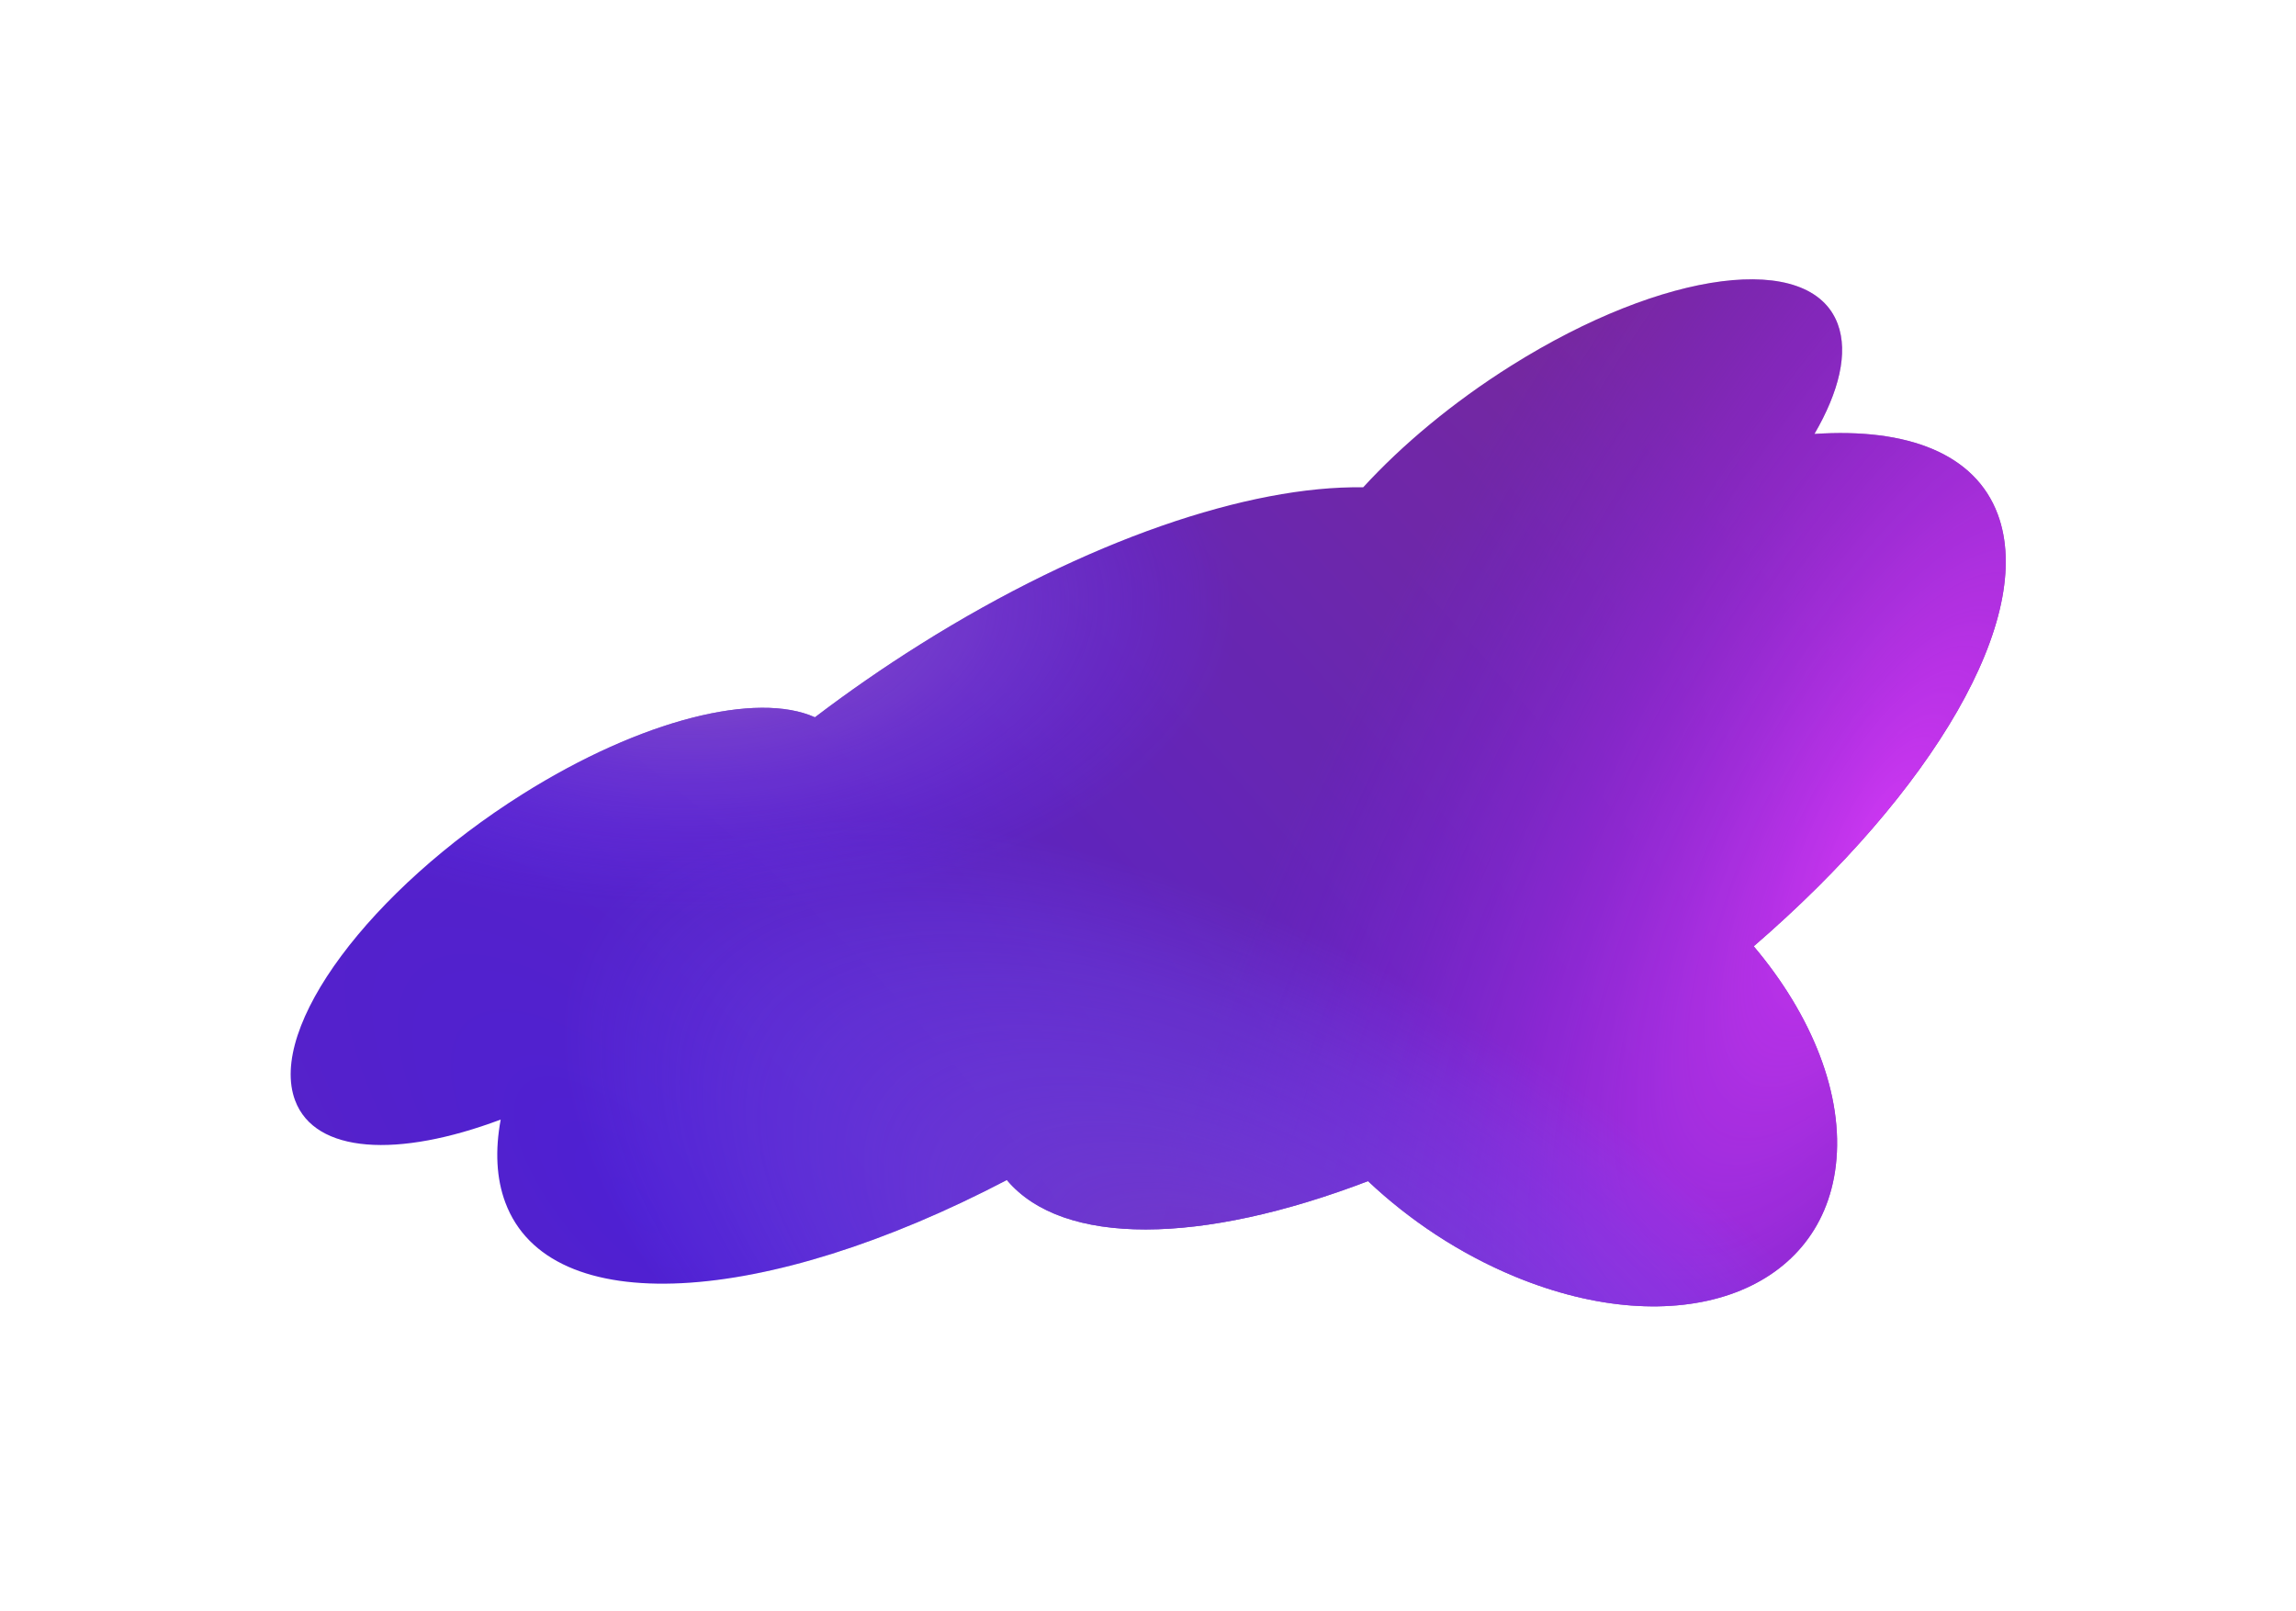 <?xml version="1.0" encoding="UTF-8"?> <svg xmlns="http://www.w3.org/2000/svg" width="2097" height="1471" viewBox="0 0 2097 1471" fill="none"> <g opacity="0.9" filter="url(#filter0_f)"> <path fill-rule="evenodd" clip-rule="evenodd" d="M1249.44 1078.67C1097.43 1136.8 970.739 1138.6 919.547 1077.65C697.951 1193.65 501.829 1206.07 461.529 1098.21C453.279 1076.13 452.127 1050.52 457.295 1022.45C363.463 1057.72 287.684 1053.58 269.519 1004.97C244.586 938.235 337.642 812.981 477.365 725.204C586.298 656.771 691.436 631.32 744.3 655.049C774.601 632 806.676 609.737 840.229 588.659C992.553 492.966 1140.8 443.387 1245.03 445.037C1280.74 406.093 1327.13 367.289 1380.27 333.905C1520 246.128 1653.48 229.068 1678.41 295.799C1688.26 322.148 1679.71 357.621 1657.15 396.309C1742.22 390.598 1803.88 414.278 1824.56 469.599C1859.85 564.068 1765.21 722.995 1601.72 864.199C1654.77 926.965 1684.44 1000.03 1676.68 1064.71C1662.63 1181.75 1531.36 1226.99 1383.48 1165.77C1333.14 1144.93 1287.37 1114.44 1249.44 1078.67Z" fill="url(#paint0_radial)"></path> <path fill-rule="evenodd" clip-rule="evenodd" d="M1249.44 1078.67C1097.43 1136.8 970.739 1138.6 919.547 1077.65C697.951 1193.65 501.829 1206.07 461.529 1098.21C453.279 1076.13 452.127 1050.52 457.295 1022.45C363.463 1057.72 287.684 1053.58 269.519 1004.97C244.586 938.235 337.642 812.981 477.365 725.204C586.298 656.771 691.436 631.32 744.3 655.049C774.601 632 806.676 609.737 840.229 588.659C992.553 492.966 1140.8 443.387 1245.03 445.037C1280.74 406.093 1327.13 367.289 1380.27 333.905C1520 246.128 1653.48 229.068 1678.41 295.799C1688.26 322.148 1679.71 357.621 1657.15 396.309C1742.22 390.598 1803.88 414.278 1824.56 469.599C1859.85 564.068 1765.21 722.995 1601.72 864.199C1654.77 926.965 1684.44 1000.03 1676.68 1064.71C1662.63 1181.75 1531.36 1226.99 1383.48 1165.77C1333.14 1144.93 1287.37 1114.44 1249.44 1078.67Z" fill="url(#paint1_radial)"></path> <path fill-rule="evenodd" clip-rule="evenodd" d="M1249.44 1078.67C1097.43 1136.8 970.739 1138.6 919.547 1077.65C697.951 1193.65 501.829 1206.07 461.529 1098.21C453.279 1076.13 452.127 1050.52 457.295 1022.45C363.463 1057.72 287.684 1053.58 269.519 1004.97C244.586 938.235 337.642 812.981 477.365 725.204C586.298 656.771 691.436 631.32 744.3 655.049C774.601 632 806.676 609.737 840.229 588.659C992.553 492.966 1140.8 443.387 1245.03 445.037C1280.74 406.093 1327.13 367.289 1380.27 333.905C1520 246.128 1653.48 229.068 1678.41 295.799C1688.26 322.148 1679.71 357.621 1657.15 396.309C1742.22 390.598 1803.88 414.278 1824.56 469.599C1859.85 564.068 1765.21 722.995 1601.72 864.199C1654.77 926.965 1684.44 1000.03 1676.68 1064.71C1662.63 1181.75 1531.36 1226.99 1383.48 1165.77C1333.14 1144.93 1287.37 1114.44 1249.44 1078.67Z" fill="url(#paint2_radial)"></path> <path fill-rule="evenodd" clip-rule="evenodd" d="M1249.44 1078.67C1097.43 1136.8 970.739 1138.6 919.547 1077.65C697.951 1193.65 501.829 1206.07 461.529 1098.21C453.279 1076.13 452.127 1050.52 457.295 1022.45C363.463 1057.72 287.684 1053.58 269.519 1004.97C244.586 938.235 337.642 812.981 477.365 725.204C586.298 656.771 691.436 631.32 744.3 655.049C774.601 632 806.676 609.737 840.229 588.659C992.553 492.966 1140.8 443.387 1245.03 445.037C1280.74 406.093 1327.13 367.289 1380.27 333.905C1520 246.128 1653.48 229.068 1678.41 295.799C1688.26 322.148 1679.71 357.621 1657.15 396.309C1742.22 390.598 1803.88 414.278 1824.56 469.599C1859.85 564.068 1765.21 722.995 1601.72 864.199C1654.77 926.965 1684.44 1000.03 1676.68 1064.71C1662.63 1181.75 1531.36 1226.99 1383.48 1165.77C1333.14 1144.93 1287.37 1114.44 1249.44 1078.67Z" fill="url(#paint3_radial)"></path> </g> <defs> <filter id="filter0_f" x="0" y="0" width="2096.88" height="1470.65" filterUnits="userSpaceOnUse" color-interpolation-filters="sRGB"> <feFlood flood-opacity="0" result="BackgroundImageFix"></feFlood> <feBlend mode="normal" in="SourceGraphic" in2="BackgroundImageFix" result="shape"></feBlend> <feGaussianBlur stdDeviation="125" result="effect1_foregroundBlur"></feGaussianBlur> </filter> <radialGradient id="paint0_radial" cx="0" cy="0" r="1" gradientUnits="userSpaceOnUse" gradientTransform="translate(567.923 1084.34) rotate(-43.037) scale(1210.71 2980.41)"> <stop stop-color="#3B08CE"></stop> <stop offset="1" stop-color="#691292"></stop> </radialGradient> <radialGradient id="paint1_radial" cx="0" cy="0" r="1" gradientUnits="userSpaceOnUse" gradientTransform="translate(1719.44 763.059) rotate(-151.837) scale(496.058 1347.39)"> <stop stop-color="#C721F0"></stop> <stop offset="1" stop-color="#6400E2" stop-opacity="0"></stop> </radialGradient> <radialGradient id="paint2_radial" cx="0" cy="0" r="1" gradientUnits="userSpaceOnUse" gradientTransform="translate(634.807 555.689) rotate(88.728) scale(282.478 497.53)"> <stop stop-color="#8D51B3"></stop> <stop offset="1" stop-color="#5215FF" stop-opacity="0"></stop> </radialGradient> <radialGradient id="paint3_radial" cx="0" cy="0" r="1" gradientUnits="userSpaceOnUse" gradientTransform="translate(1160.29 1219.04) rotate(-59.191) scale(341.61 722.997)"> <stop stop-color="#6520BC"></stop> <stop offset="1" stop-color="#6640FF" stop-opacity="0"></stop> </radialGradient> </defs> </svg> 